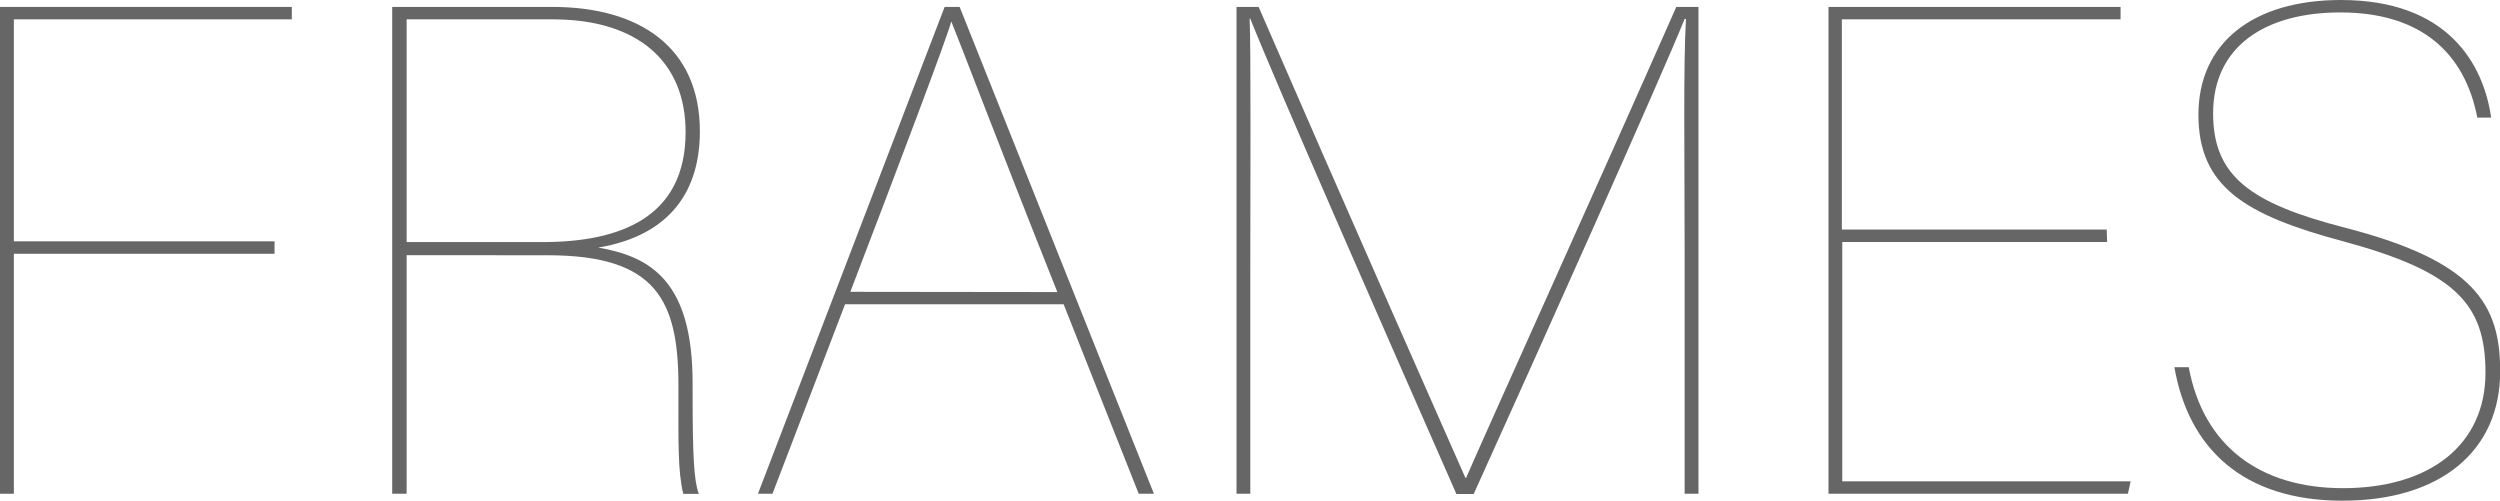 <svg xmlns="http://www.w3.org/2000/svg" viewBox="0 0 299.59 60"><defs><style>.cls-1{fill:#666;}</style></defs><g id="Layer_2" data-name="Layer 2"><g id="追加"><polygon class="cls-1" points="0 0.83 34.97 0.83 34.97 2.32 1.66 2.32 1.66 28.92 32.9 28.92 32.9 30.41 1.66 30.41 1.66 59.17 0 59.17 0 0.83"/><path class="cls-1" d="M48.73,30.58V59.17H47V.83H66.22c10.27,0,17.65,4.72,17.65,14.92,0,6.87-3.32,12.43-12.18,13.92C78,30.75,83,33.73,83,45.91V47c0,7.71.16,10.61.74,12.18H81.88c-.66-2.65-.58-6.3-.58-12.18v-.75c0-10.27-2.65-15.66-15.66-15.66Zm0-1.57H65c9.28,0,17.16-2.91,17.16-13.18,0-8.45-5.72-13.51-15.91-13.51H48.73Zm52.54,7.45-8.7,22.71H90.83L113.2.83H115l23.28,58.34h-1.82l-9-22.71ZM126.71,35C119.34,16.49,115.19,5.47,114,2.57H114c-.58,2.15-6.3,17.24-12.1,32.4Zm75.17-4.31c0-11.85-.17-22.87.16-28.42h-.16c-2.82,7-17.4,39.53-25.28,56.93h-2.07C166.08,40,152.82,9.78,149.83,2.24h-.08c.17,3.56.08,20.8.08,30.74V59.17h-1.65V.83h2.65c9.45,21.79,22.29,50.8,24.78,56.44h.08c2.07-4.81,16.24-36.14,25.19-56.44h2.66V59.17h-1.66ZM252.51,29H220.77V57.68h34.56L255,59.17H219.12V.83h35V2.32h-33.4V27.51h31.74Zm9.78,15c1.74,9.44,8.54,14.5,18.48,14.5,10.45,0,17.08-5.22,17.08-13.84,0-8.21-3.57-12.1-17.08-15.75-11.76-3.15-17.32-6.54-17.32-15.16S270,0,280.53,0c12.76,0,17.07,7.62,18,14.09h-1.66c-1.49-7.71-6.71-12.6-16.41-12.6-9,0-15.25,4.06-15.25,12.1,0,7.54,4.48,10.77,15.75,13.68,15.5,4,18.65,9.11,18.65,17.23,0,9.53-7.13,15.5-18.9,15.5-12,0-18.48-6.38-20.14-16Z"/></g></g></svg>